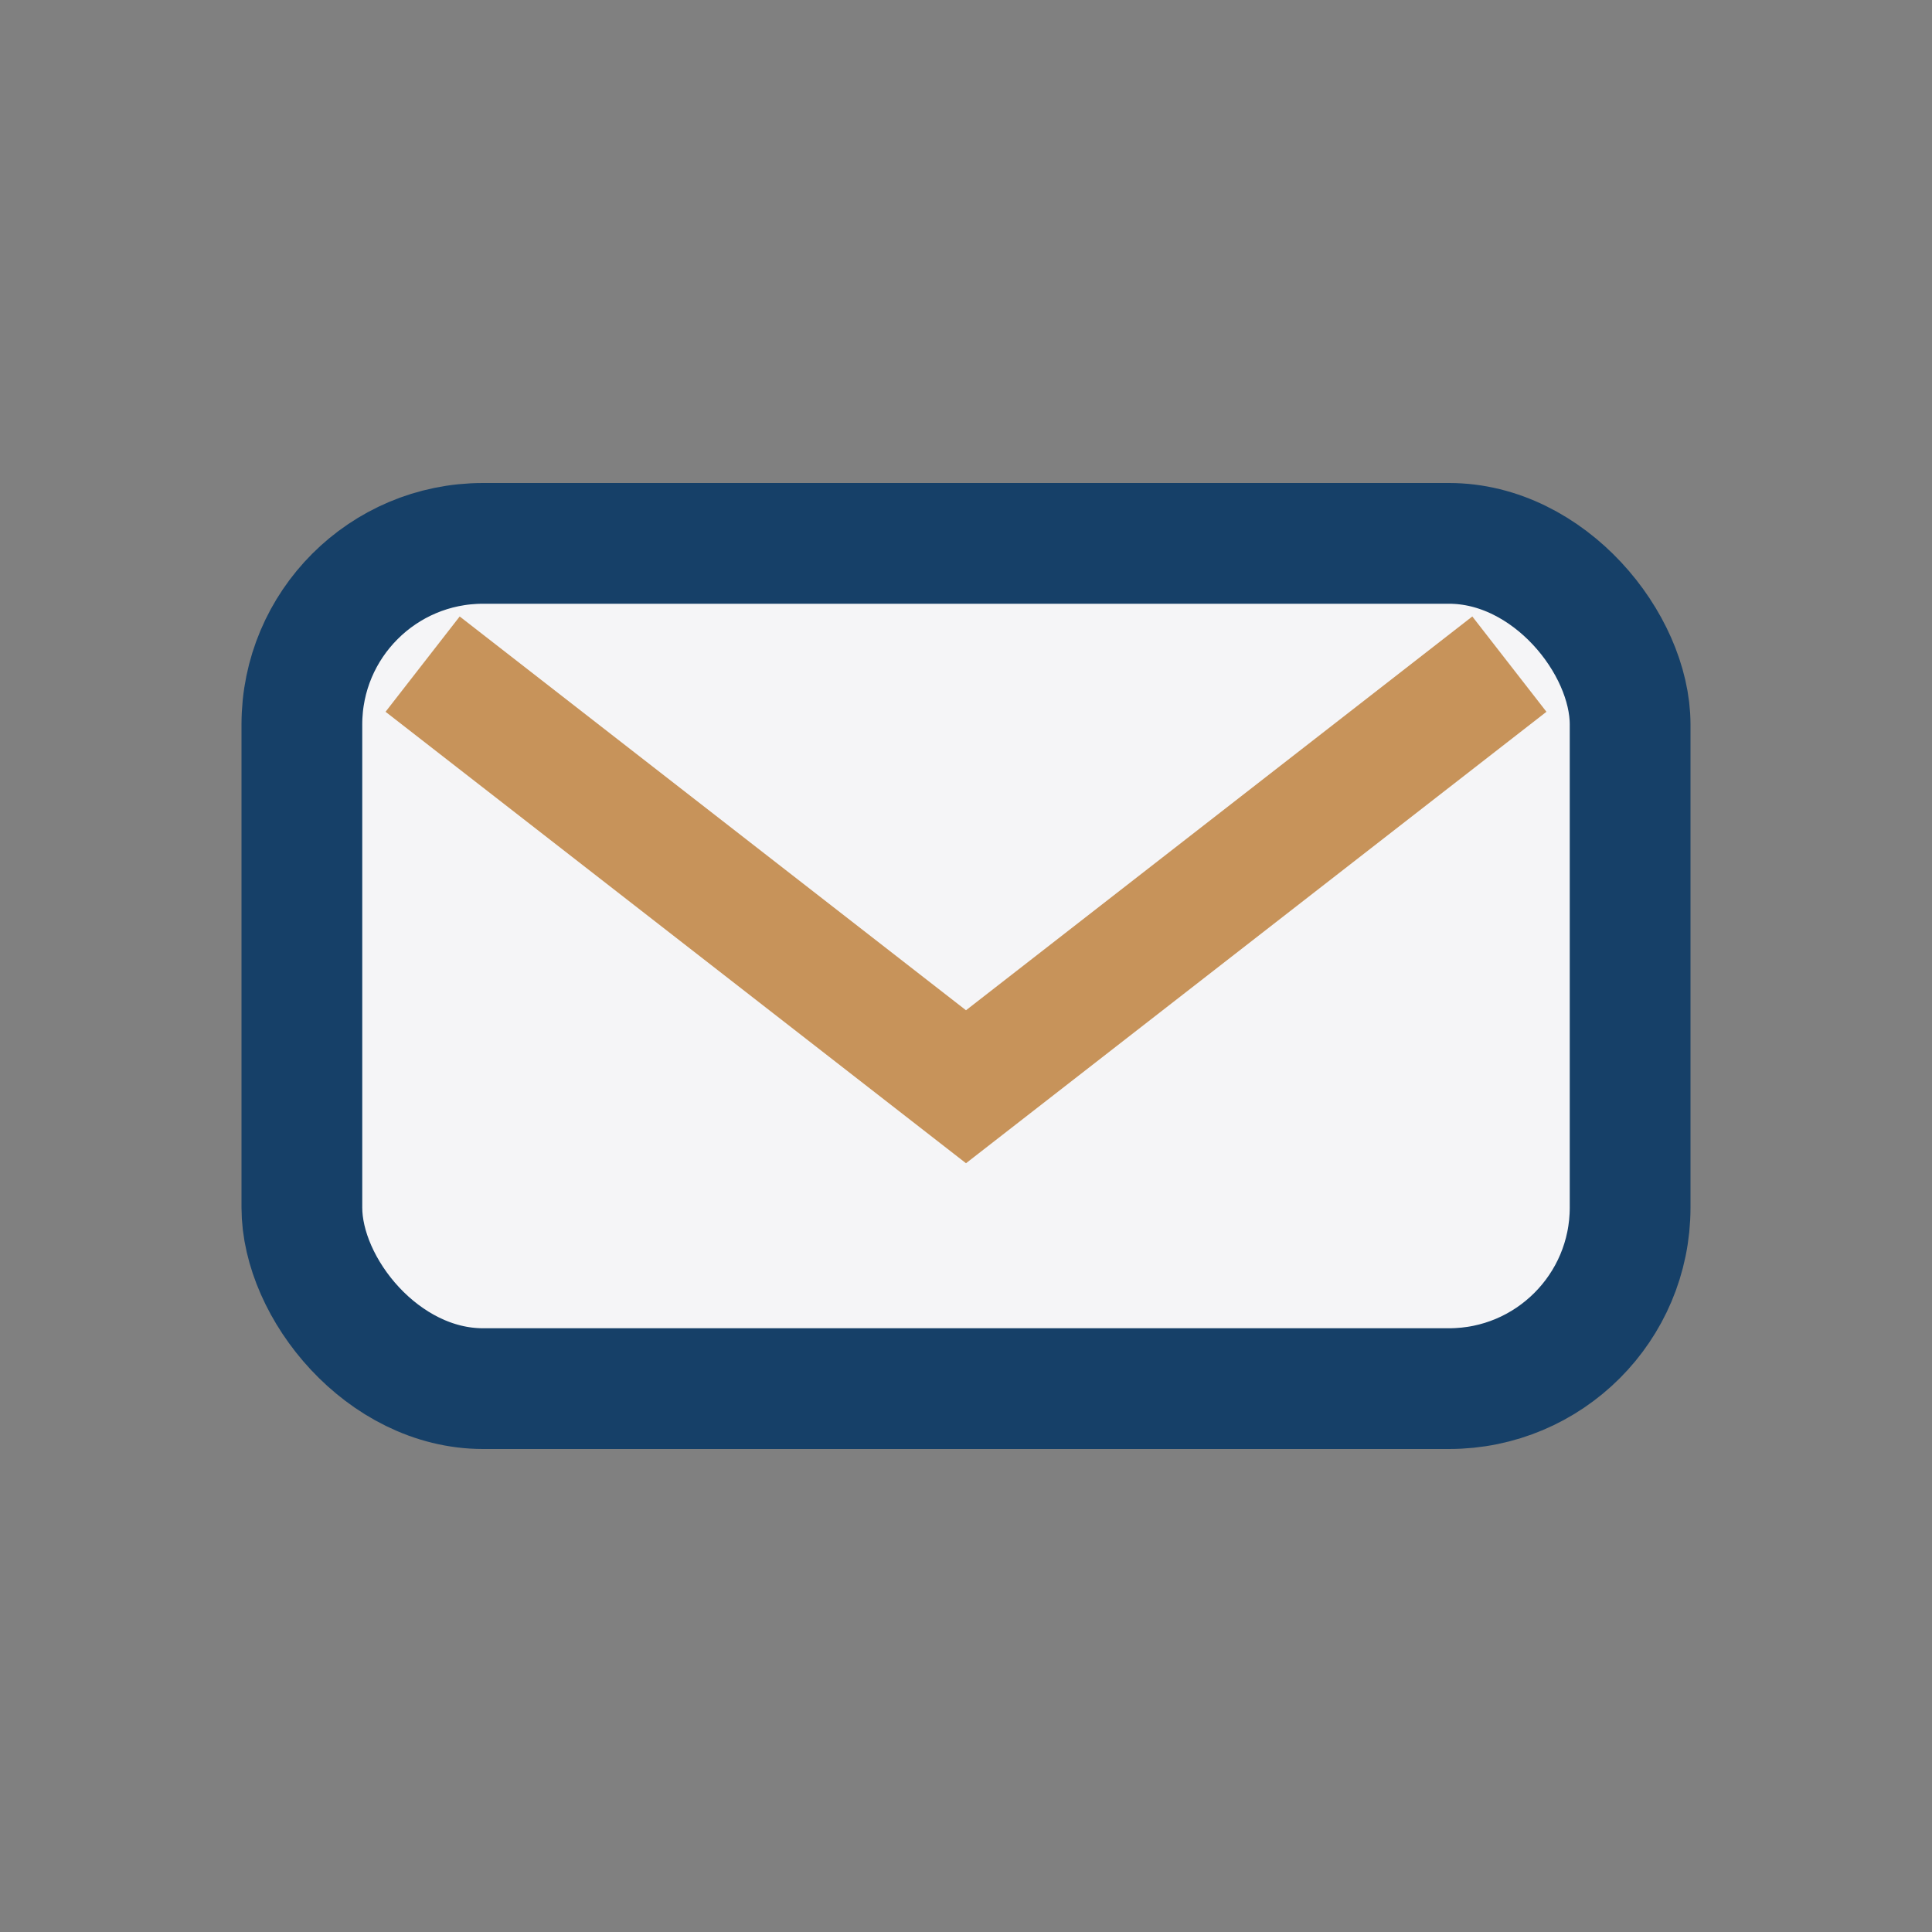 <?xml version="1.0" encoding="UTF-8"?>
<svg xmlns="http://www.w3.org/2000/svg" width="32" height="32" viewBox="0 0 32 32"><rect x="0" y="0" width="32" height="32" fill="#808080" stroke="none"/><rect x="5" y="9" width="22" height="14" rx="3" fill="#F5F5F7" stroke="#164068" stroke-width="2"/><path d="M7 11l9 7 9-7" fill="none" stroke="#C7935A" stroke-width="2"/></svg>